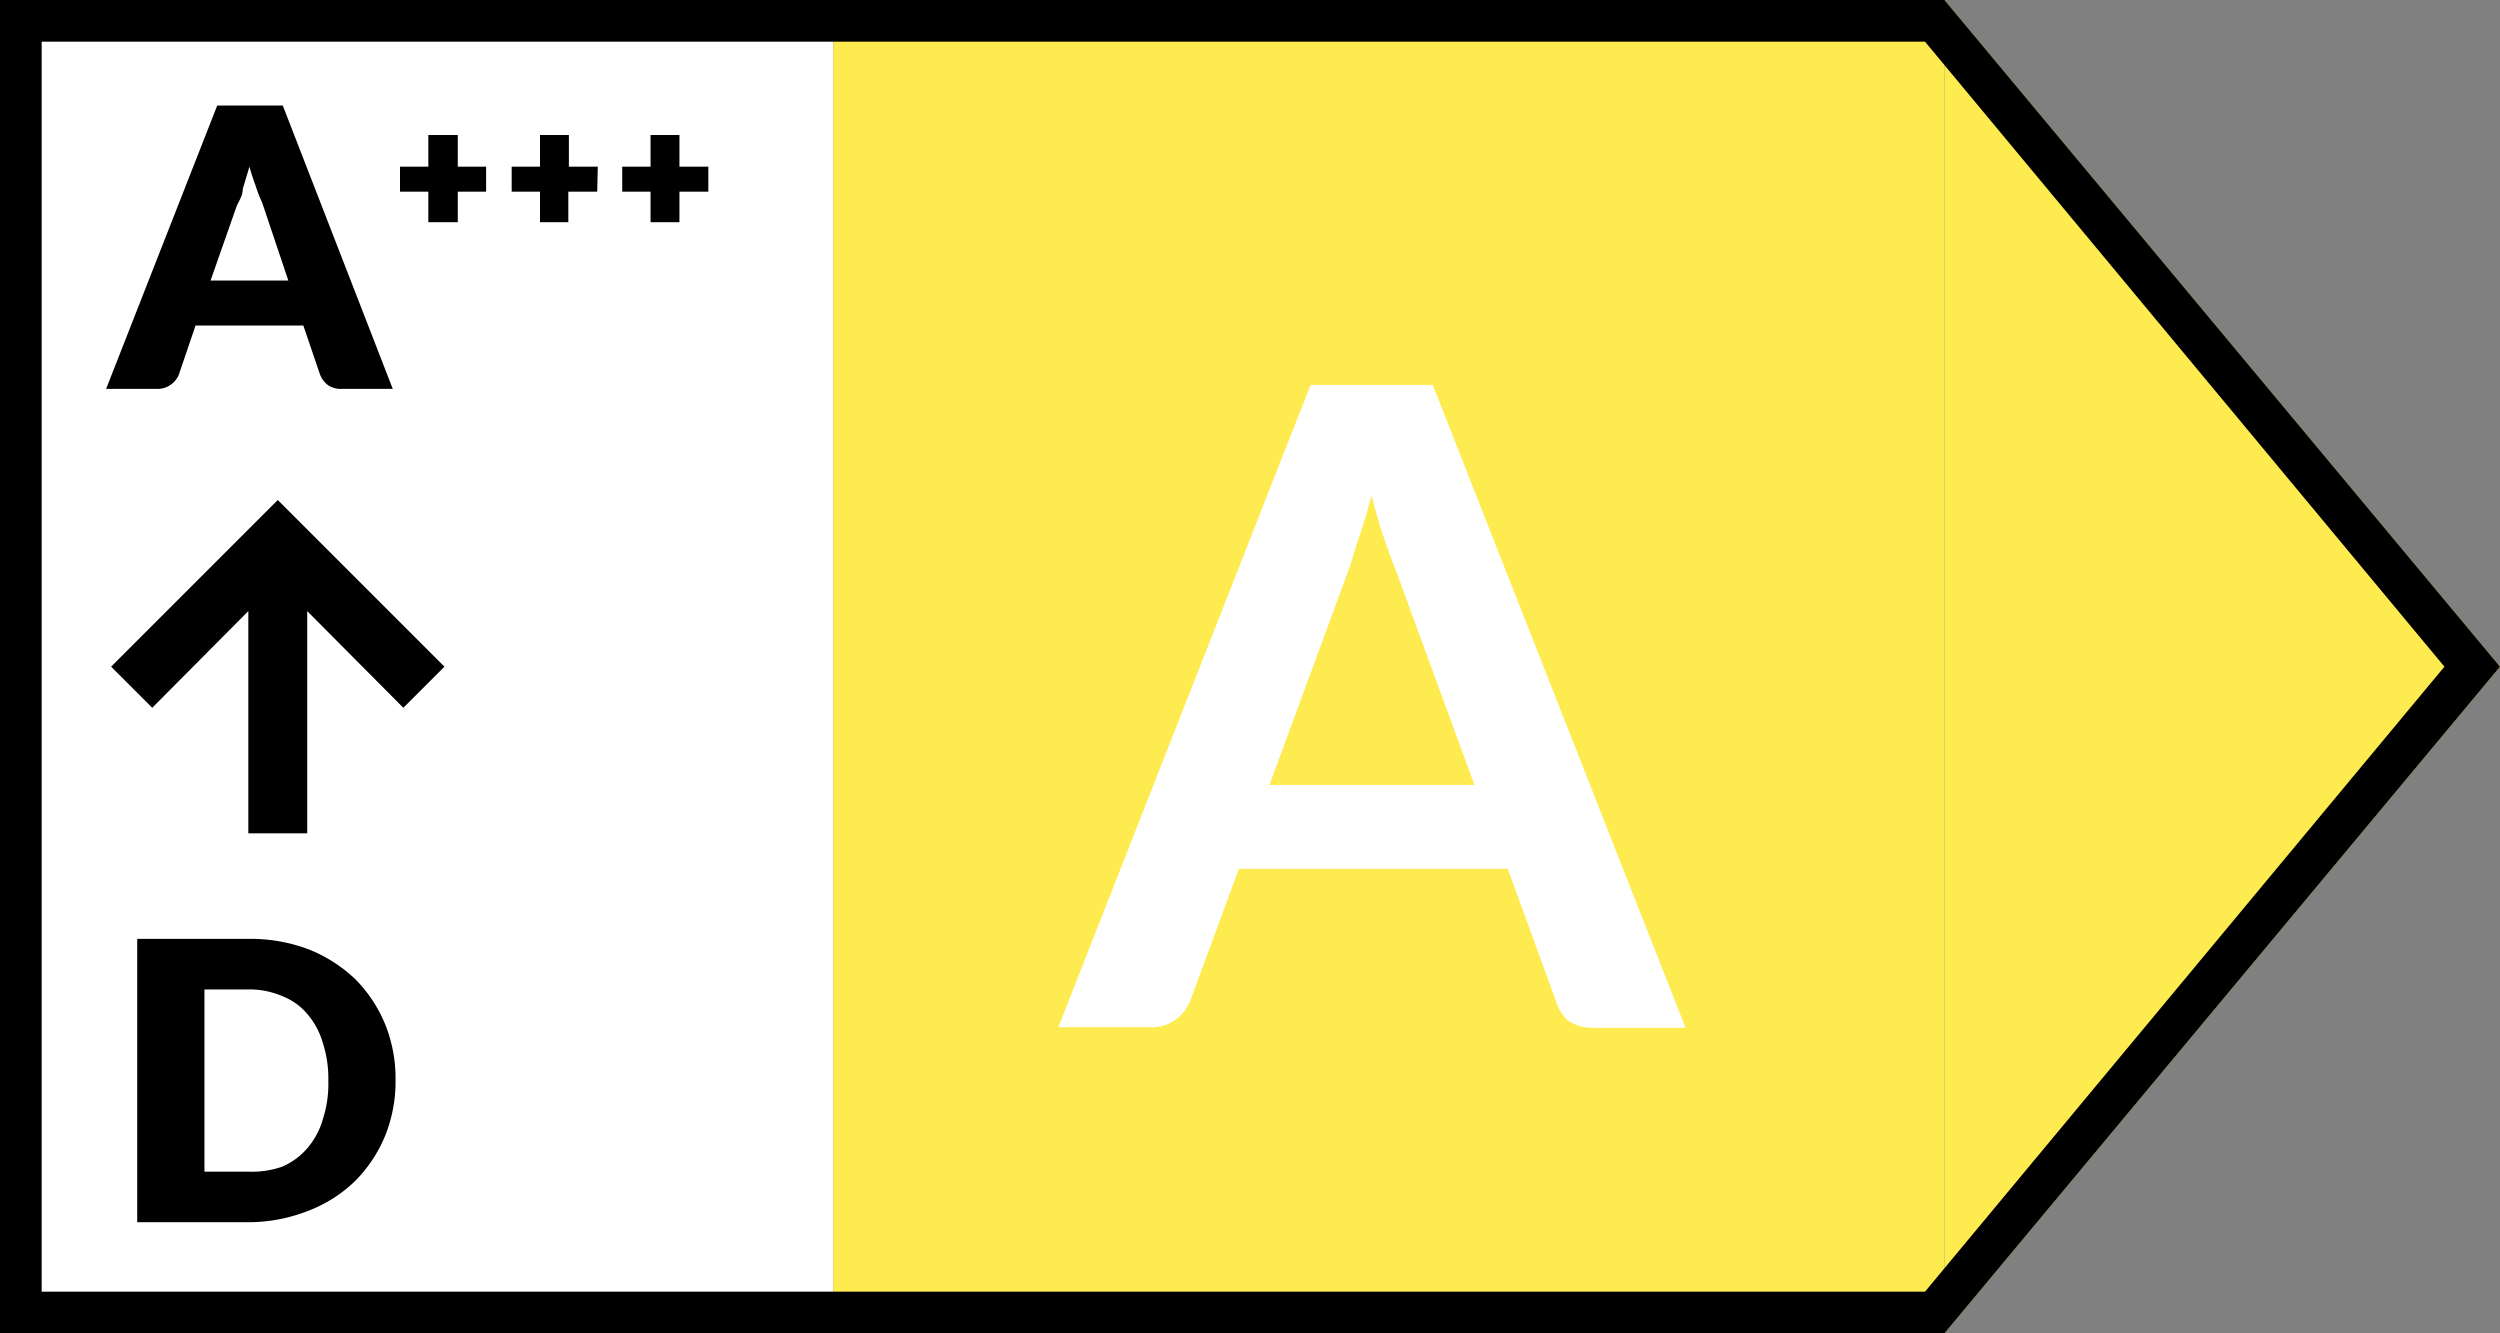 <svg id="Layer_1" data-name="Layer 1" xmlns="http://www.w3.org/2000/svg" viewBox="0 0 45 24"><rect x="0" y="0" width="45" height="24" fill="#808080" stroke="none"/><rect width="15" height="24" fill="#fff"/><path d="M5.19,5.05l-.47-1.4a2.54,2.54,0,0,1-.12-.31A3.64,3.64,0,0,1,4.49,3l-.12.4c0,.12-.07.22-.11.31L3.79,5.05ZM7.07,7H6.15a.41.41,0,0,1-.25-.07.45.45,0,0,1-.14-.19l-.3-.88H3.52l-.3.88a.4.4,0,0,1-.14.18A.41.41,0,0,1,2.83,7H1.91l2-5.1H5.09ZM8.75,3.45H8.24V4H7.71V3.45H7.2V3h.51V2.43h.53V3h.51Zm2,0h-.52V4H9.72V3.45H9.21V3h.51V2.43h.52V3h.52Zm2,0h-.52V4h-.52V3.45h-.51V3h.51V2.43h.52V3h.52Z"/><path d="M2,12,5,9l3,3-.74.74L5.53,11v4H4.47V11L2.74,12.74Z" fill-rule="evenodd"/><path d="M7.12,19.45a2.61,2.61,0,0,1-.19,1,2.5,2.5,0,0,1-.54.81,2.46,2.46,0,0,1-.83.53A2.94,2.94,0,0,1,4.47,22h-2V16.9h2a2.94,2.94,0,0,1,1.09.19,2.62,2.62,0,0,1,.83.53,2.5,2.5,0,0,1,.54.81A2.61,2.61,0,0,1,7.12,19.45Zm-1.21,0a2.07,2.07,0,0,0-.1-.68,1.37,1.37,0,0,0-.28-.52,1.12,1.12,0,0,0-.45-.32,1.48,1.48,0,0,0-.61-.12H3.68v3.28h.79A1.66,1.66,0,0,0,5.08,21a1.25,1.25,0,0,0,.45-.33,1.37,1.37,0,0,0,.28-.52A2.07,2.07,0,0,0,5.91,19.45Z"/><rect x="15" width="20" height="24" fill="#fdeb4f"/><path d="M30.34,18.5H28.67a.76.76,0,0,1-.46-.14A.83.83,0,0,1,28,18l-.86-2.36H22.3L21.43,18a.79.79,0,0,1-.25.34.73.73,0,0,1-.46.15H19.05L23.59,6.93h2.2Zm-7.49-4.37h3.69l-1.41-3.85c-.07-.17-.14-.37-.22-.6s-.15-.48-.22-.76c-.08.28-.15.53-.23.76s-.13.44-.2.62Z" fill="#fff"/><path d="M45,12,35,24V0Z" fill="#fdeb4f"/><path d="M34.65.75,44,12,34.65,23.25H.75V.75h33.9M35,0H0V24H35L45,12,35,0Z"/></svg>